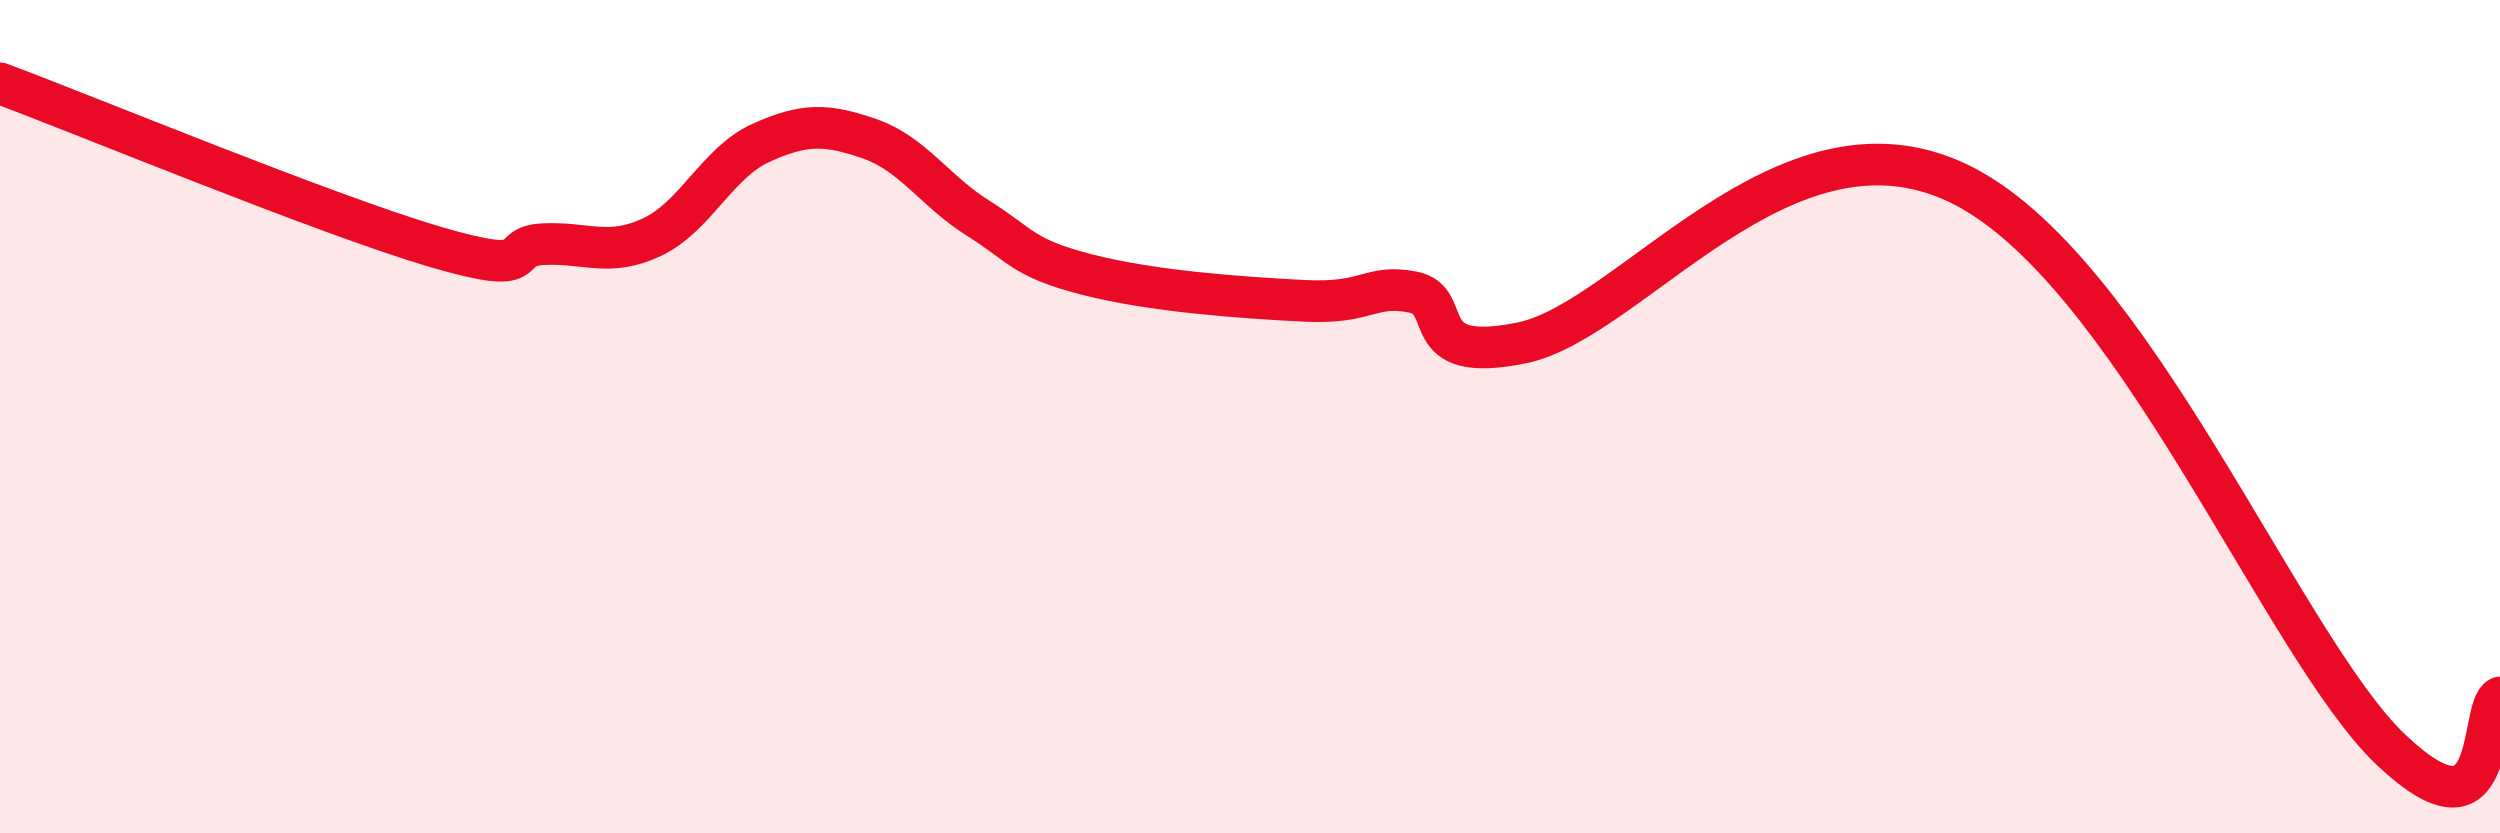 
    <svg width="60" height="20" viewBox="0 0 60 20" xmlns="http://www.w3.org/2000/svg">
      <path
        d="M 0,2 C 2.09,2.78 7.82,5.15 10.43,5.92 C 13.04,6.69 12,5.91 13.04,5.86 C 14.08,5.81 14.61,6.18 15.65,5.69 C 16.69,5.2 17.22,3.9 18.26,3.43 C 19.3,2.96 19.83,2.97 20.87,3.33 C 21.91,3.69 22.44,4.59 23.48,5.24 C 24.52,5.89 24.53,6.19 26.09,6.59 C 27.65,6.99 29.74,7.14 31.3,7.22 C 32.86,7.3 32.87,6.81 33.91,7.01 C 34.95,7.21 33.91,8.76 36.52,8.23 C 39.13,7.7 42.79,2.43 46.96,4.38 C 51.13,6.33 54.78,15.53 57.39,18 C 60,20.47 59.48,16.99 60,16.74L60 20L0 20Z"
        fill="#EB0A25"
        opacity="0.1"
        stroke-linecap="round"
        stroke-linejoin="round"
      />
      <path
        d="M 0,2 C 2.09,2.78 7.82,5.15 10.43,5.92 C 13.04,6.69 12,5.91 13.04,5.86 C 14.08,5.81 14.61,6.18 15.65,5.69 C 16.69,5.2 17.22,3.9 18.26,3.43 C 19.3,2.96 19.83,2.97 20.87,3.33 C 21.91,3.69 22.44,4.59 23.48,5.24 C 24.52,5.89 24.53,6.19 26.09,6.59 C 27.65,6.99 29.74,7.14 31.3,7.22 C 32.86,7.3 32.87,6.81 33.91,7.01 C 34.95,7.21 33.91,8.76 36.52,8.23 C 39.13,7.7 42.79,2.43 46.96,4.38 C 51.13,6.33 54.78,15.53 57.39,18 C 60,20.47 59.48,16.99 60,16.74"
        stroke="#EB0A25"
        stroke-width="1"
        fill="none"
        stroke-linecap="round"
        stroke-linejoin="round"
      />
    </svg>
  